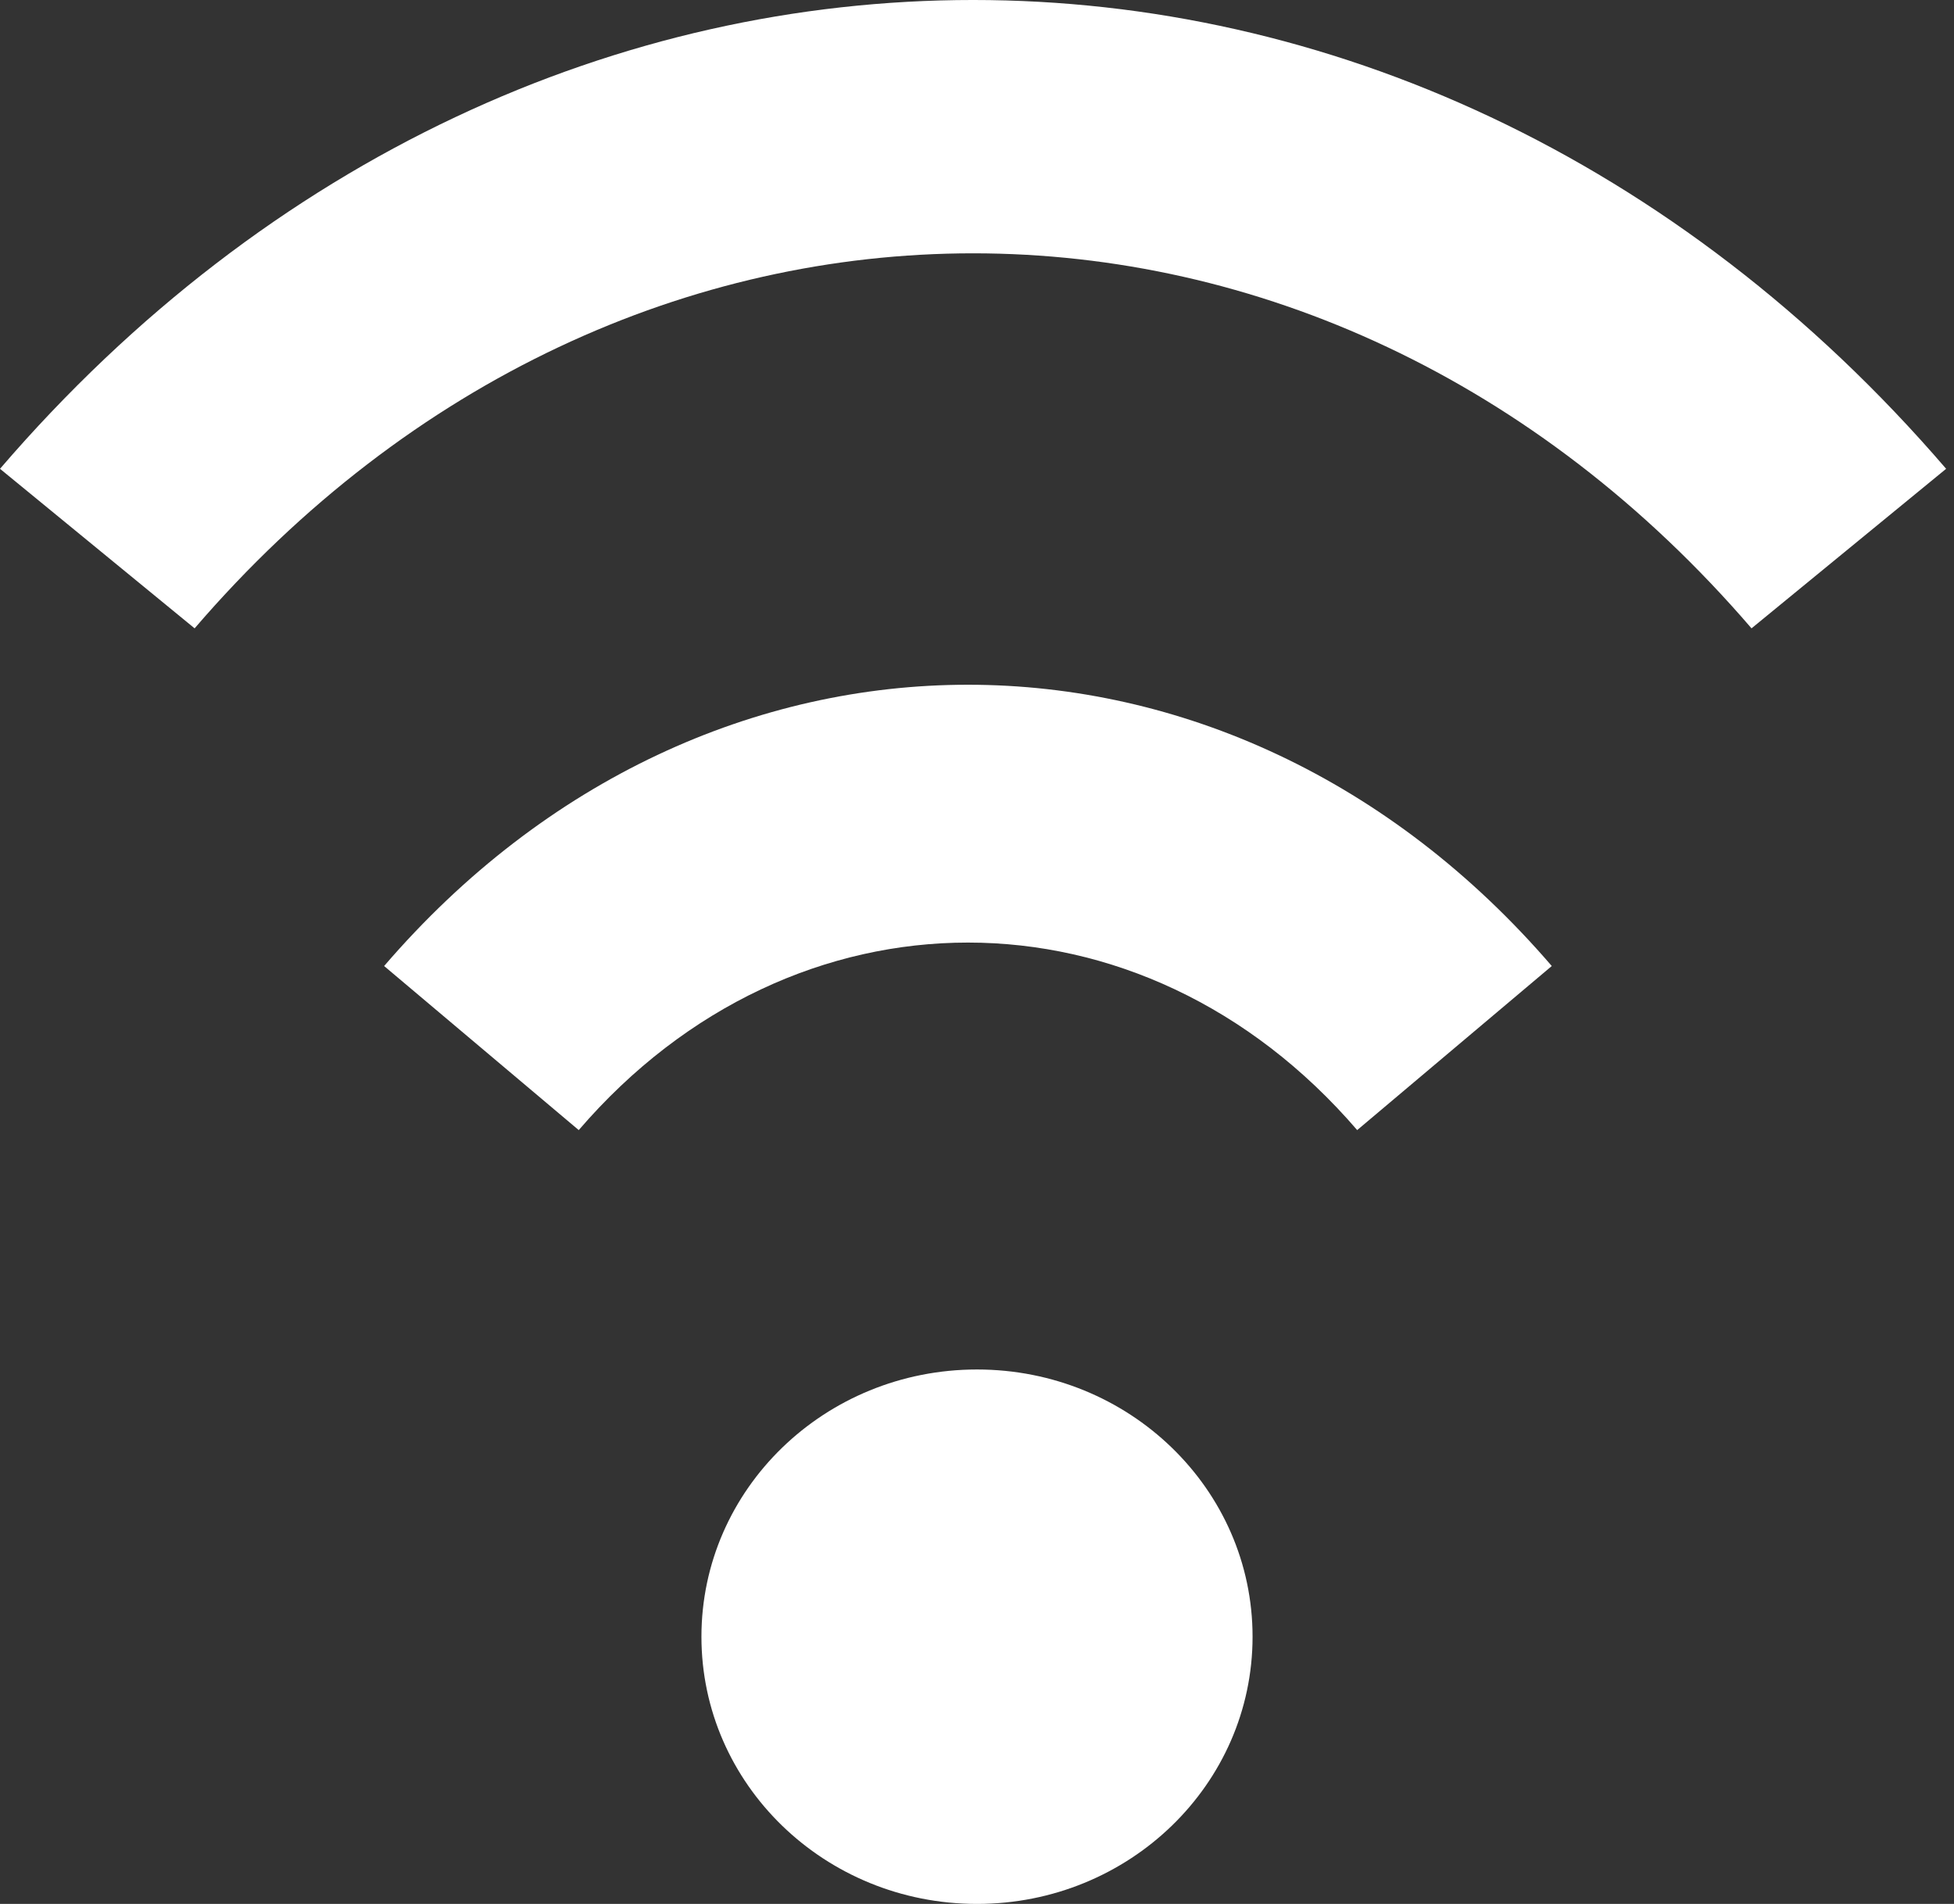 <?xml version="1.0" encoding="UTF-8"?> <svg xmlns="http://www.w3.org/2000/svg" width="117" height="114" viewBox="0 0 117 114" fill="none"><rect x="0" y="0" width="117" height="114" fill="#333333" stroke="none"/> <path d="M42 98C42 89.16 49.384 82 58.5 82C67.616 82 75 89.16 75 98C75 106.84 67.616 114 58.5 114C49.384 114 42 106.84 42 98Z" fill="white"></path> <path d="M34.653 67.666C47.525 52.695 68.393 52.695 81.264 67.666L92.916 57.842C73.609 35.386 42.306 35.386 23 57.842L34.653 67.666Z" fill="white"></path> <path d="M0 28.07L11.653 37.623C37.395 7.683 79.133 7.683 104.876 37.623L116.529 28.07C84.349 -9.357 32.178 -9.357 0 28.07Z" fill="white"></path> </svg> 